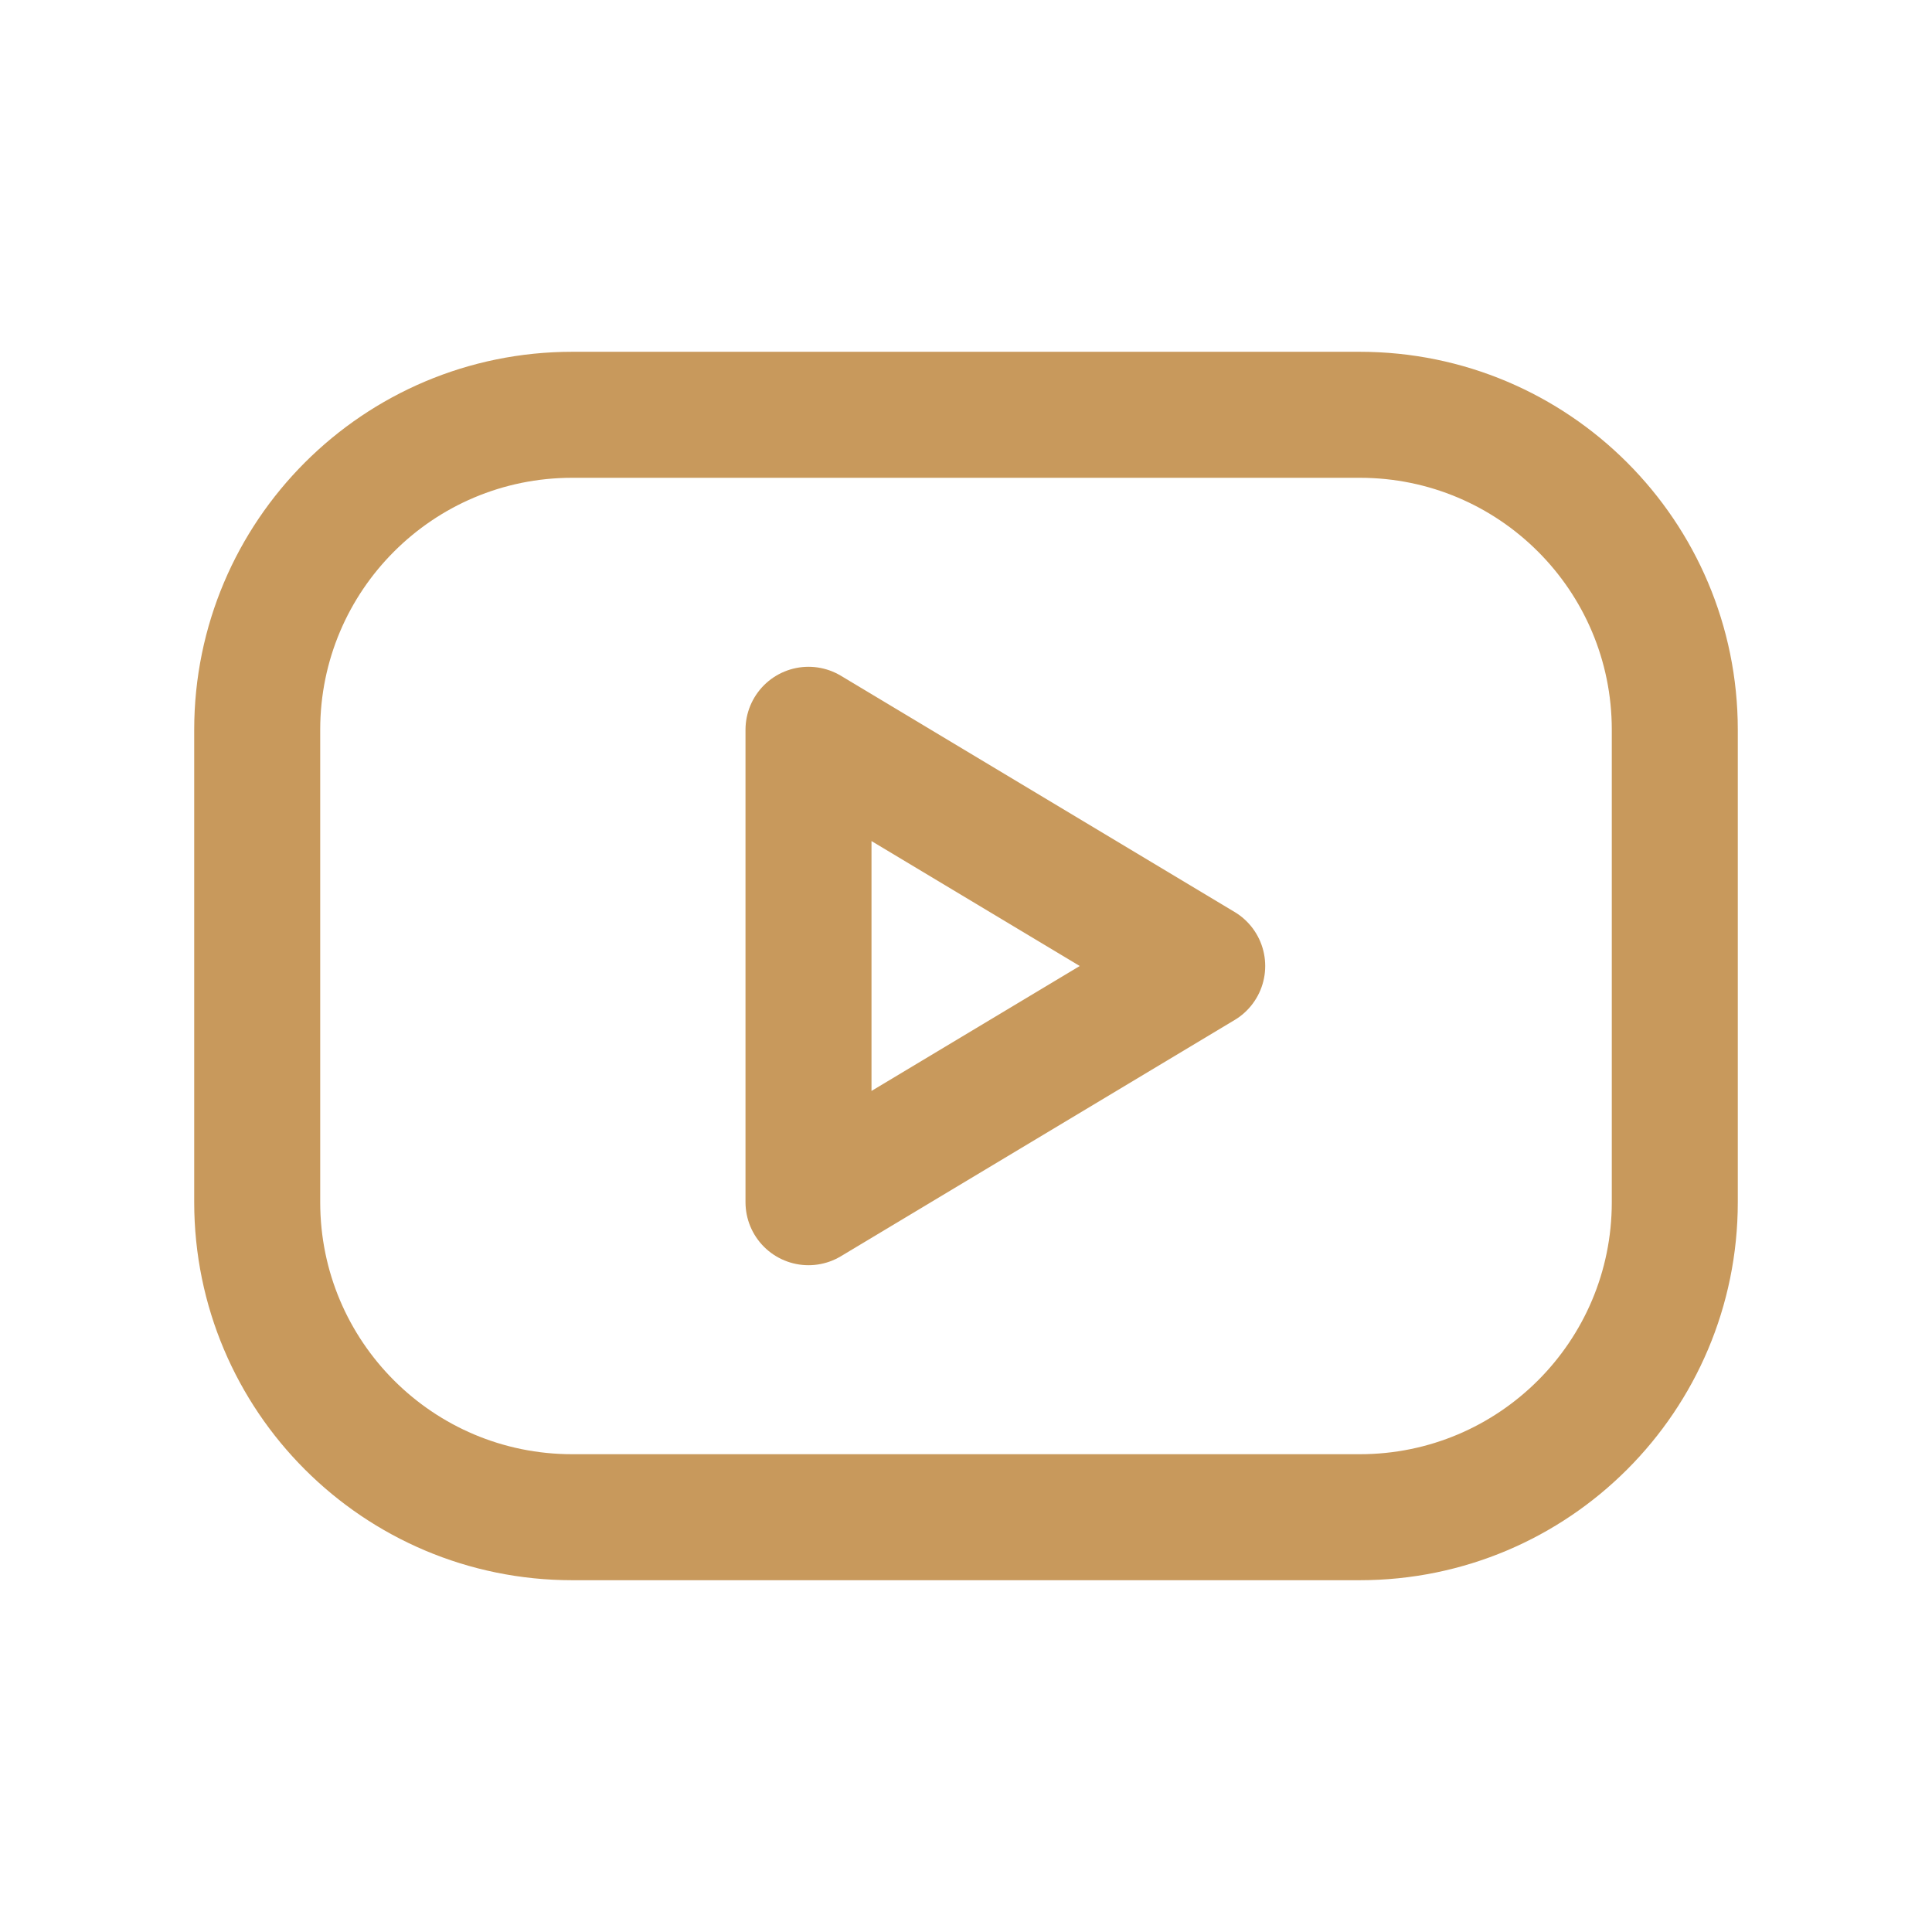 <?xml version="1.0" encoding="UTF-8"?> <svg xmlns="http://www.w3.org/2000/svg" width="23" height="23" viewBox="0 0 23 23" fill="none"> <g clip-path="url(#clip0_0_1298)"> <path d="M16.188 4.938H6.812C4.741 4.938 3.062 6.616 3.062 8.688V14.312C3.062 16.384 4.741 18.062 6.812 18.062H16.188C18.259 18.062 19.938 16.384 19.938 14.312V8.688C19.938 6.616 18.259 4.938 16.188 4.938Z" stroke="#C8995C" stroke-width="1.5" stroke-linecap="round" stroke-linejoin="round"></path> <path d="M9.625 8.688L14.312 11.5L9.625 14.312V8.688Z" stroke="#C8995C" stroke-width="1.5" stroke-linecap="round" stroke-linejoin="round"></path> </g> <defs> <clipPath id="clip0_0_1298"> <rect width="22.5" height="22.5" fill="white" transform="translate(0.25 0.25)"></rect> </clipPath> </defs> </svg> 